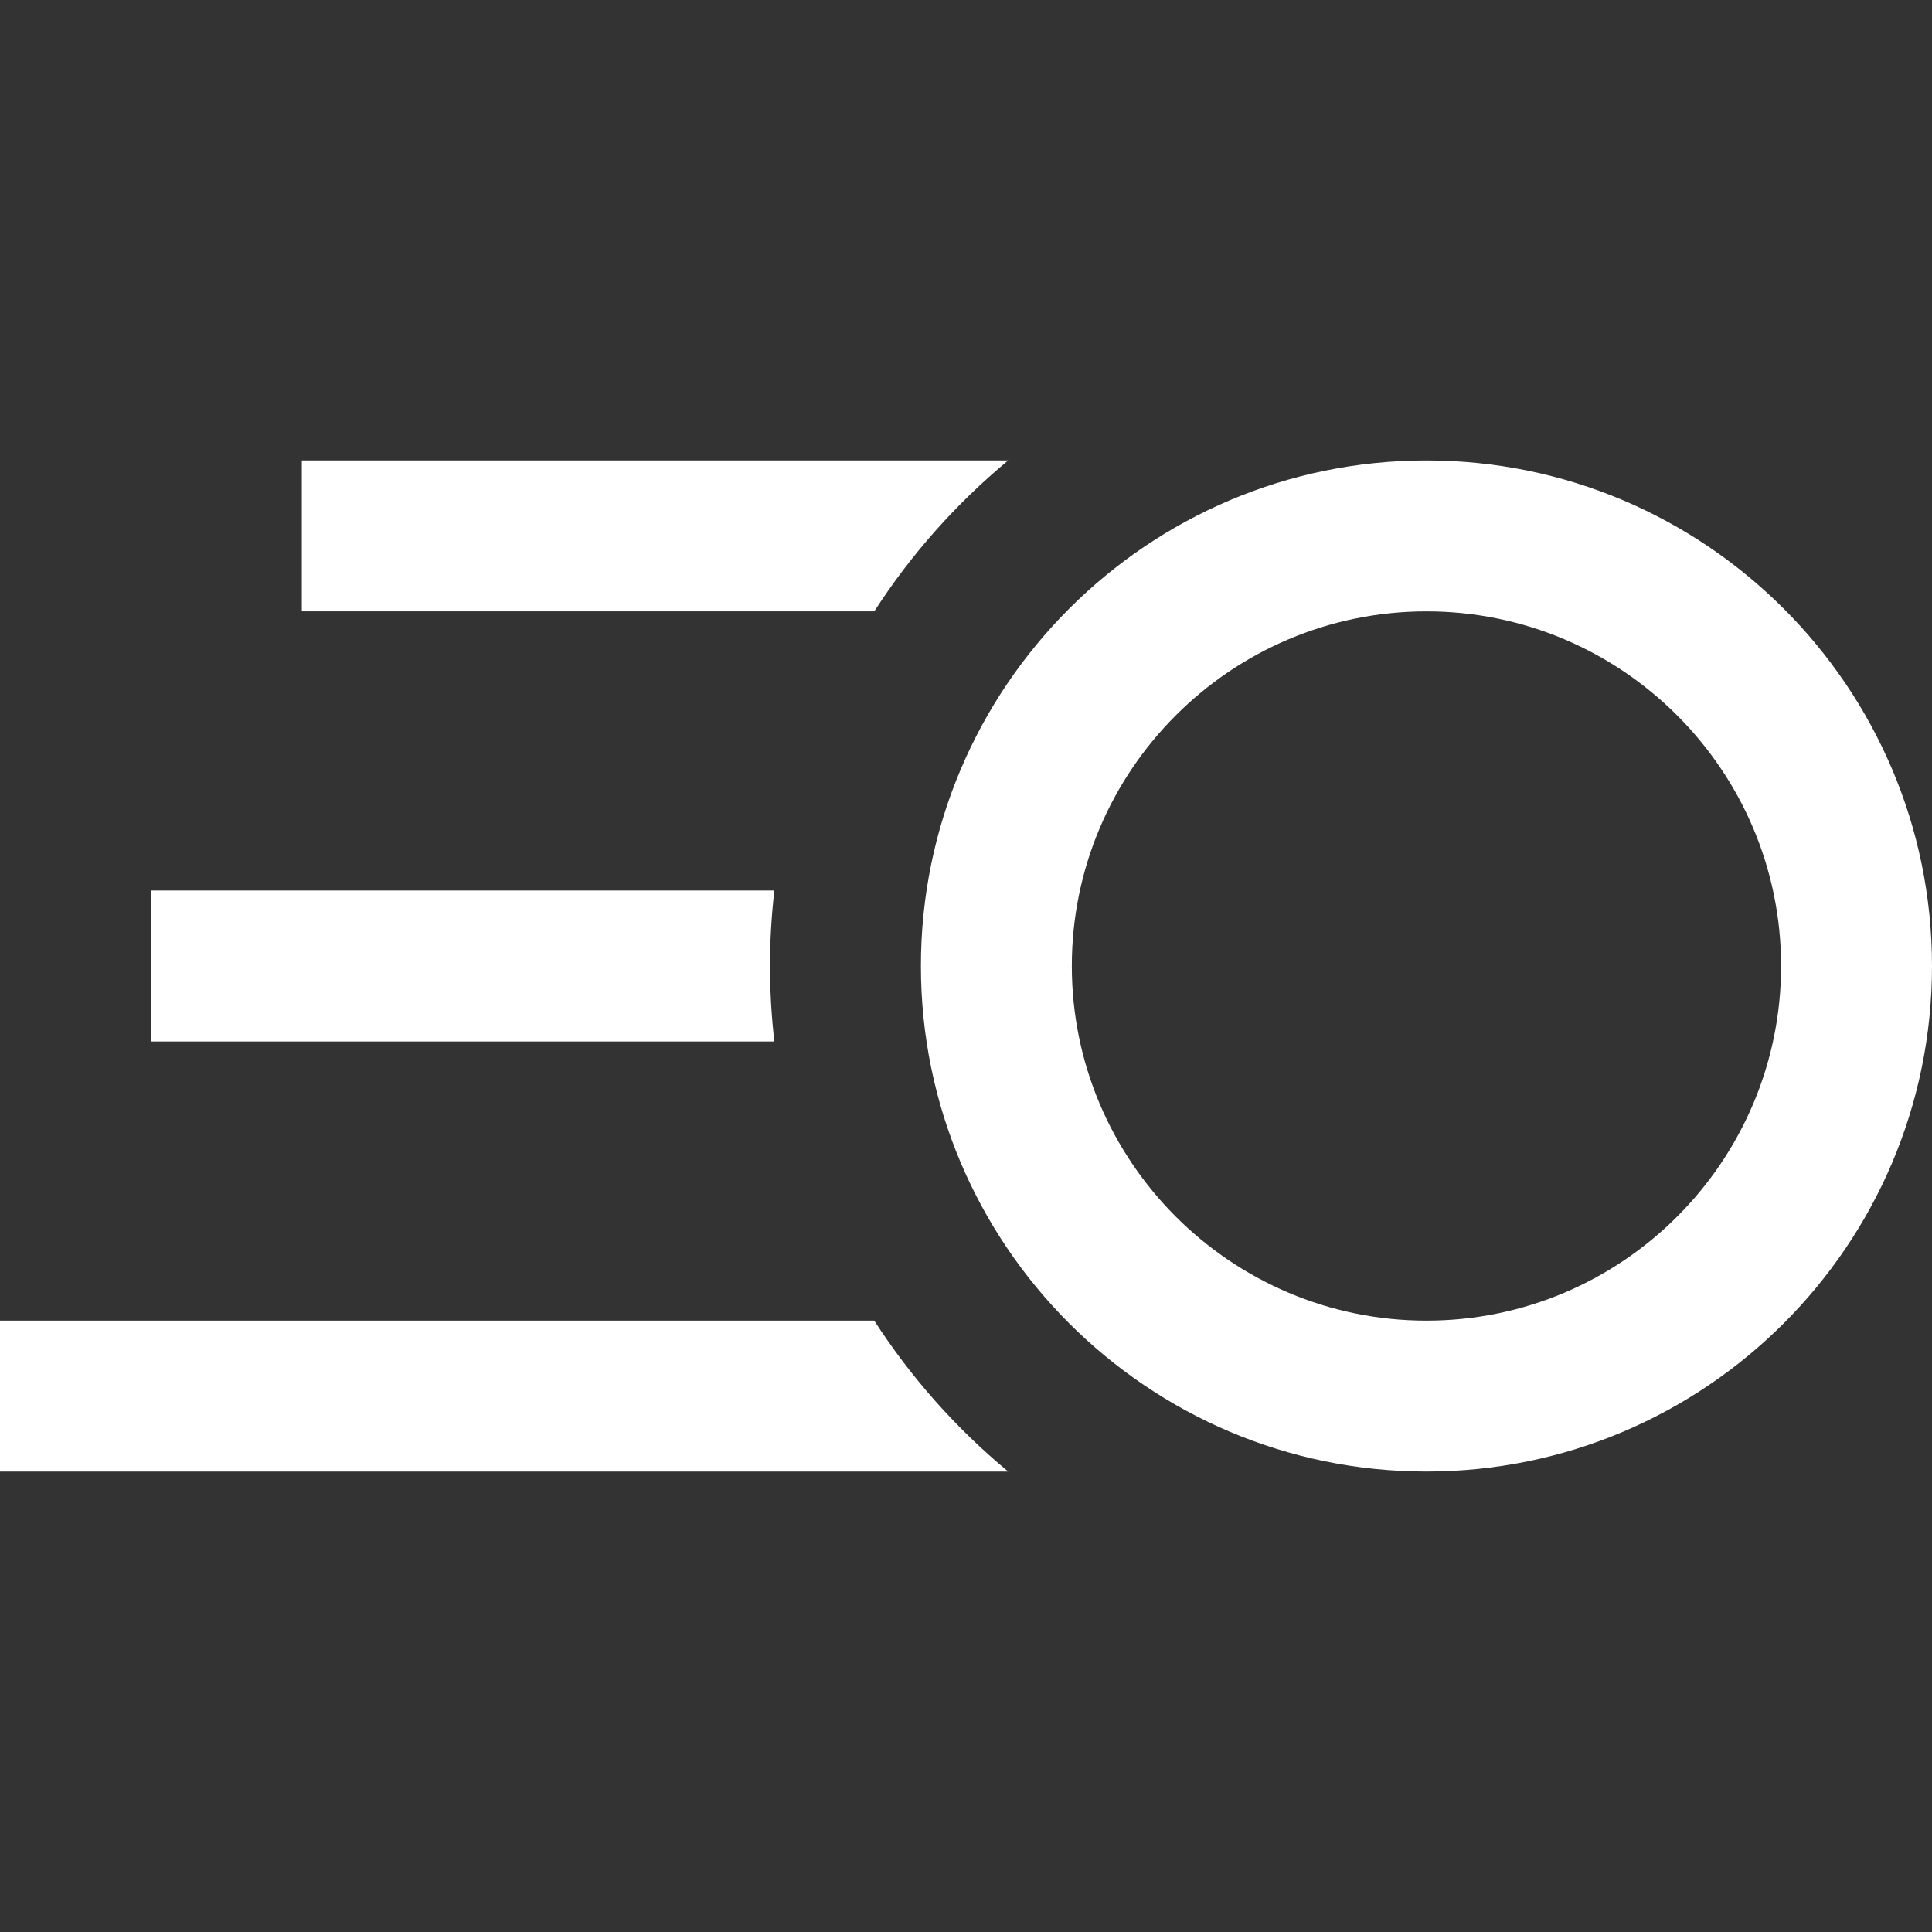 <?xml version="1.0" encoding="UTF-8"?> <!-- icon666.com - MILLIONS vector ICONS FREE --> <svg xmlns="http://www.w3.org/2000/svg" xmlns:xlink="http://www.w3.org/1999/xlink" id="Capa_1" x="0px" y="0px" viewBox="0 0 512 512" style="enable-background:new 0 0 512 512;" xml:space="preserve"><rect x="0" y="0" width="512" height="512" fill="#333333" stroke="none"/> <g> <g> <g> <path d="M204.058,256c0-6.763,0.401-13.432,1.156-19.996H39.992v39.993h165.221C204.459,269.432,204.058,262.763,204.058,256z" fill="#000000" style="fill: rgb(255, 255, 255);"></path> <path d="M267.172,122.025H79.985v39.992H231.69C241.412,146.931,253.401,133.44,267.172,122.025z" fill="#000000" style="fill: rgb(255, 255, 255);"></path> <path d="M378.024,122.025c-73.874,0-133.974,60.101-133.974,133.975s60.101,133.975,133.975,133.975S512,329.874,512,256 S451.899,122.025,378.024,122.025z M378.025,349.982h-0.001c-51.821,0-93.981-42.16-93.981-93.982s42.16-93.982,93.982-93.982 c51.822,0,93.982,42.16,93.982,93.982S429.847,349.982,378.025,349.982z" fill="#000000" style="fill: rgb(255, 255, 255);"></path> <path d="M231.69,349.982H0v39.993h267.172C253.401,378.56,241.412,365.068,231.69,349.982z" fill="#000000" style="fill: rgb(255, 255, 255);"></path> </g> </g> </g> </svg> 